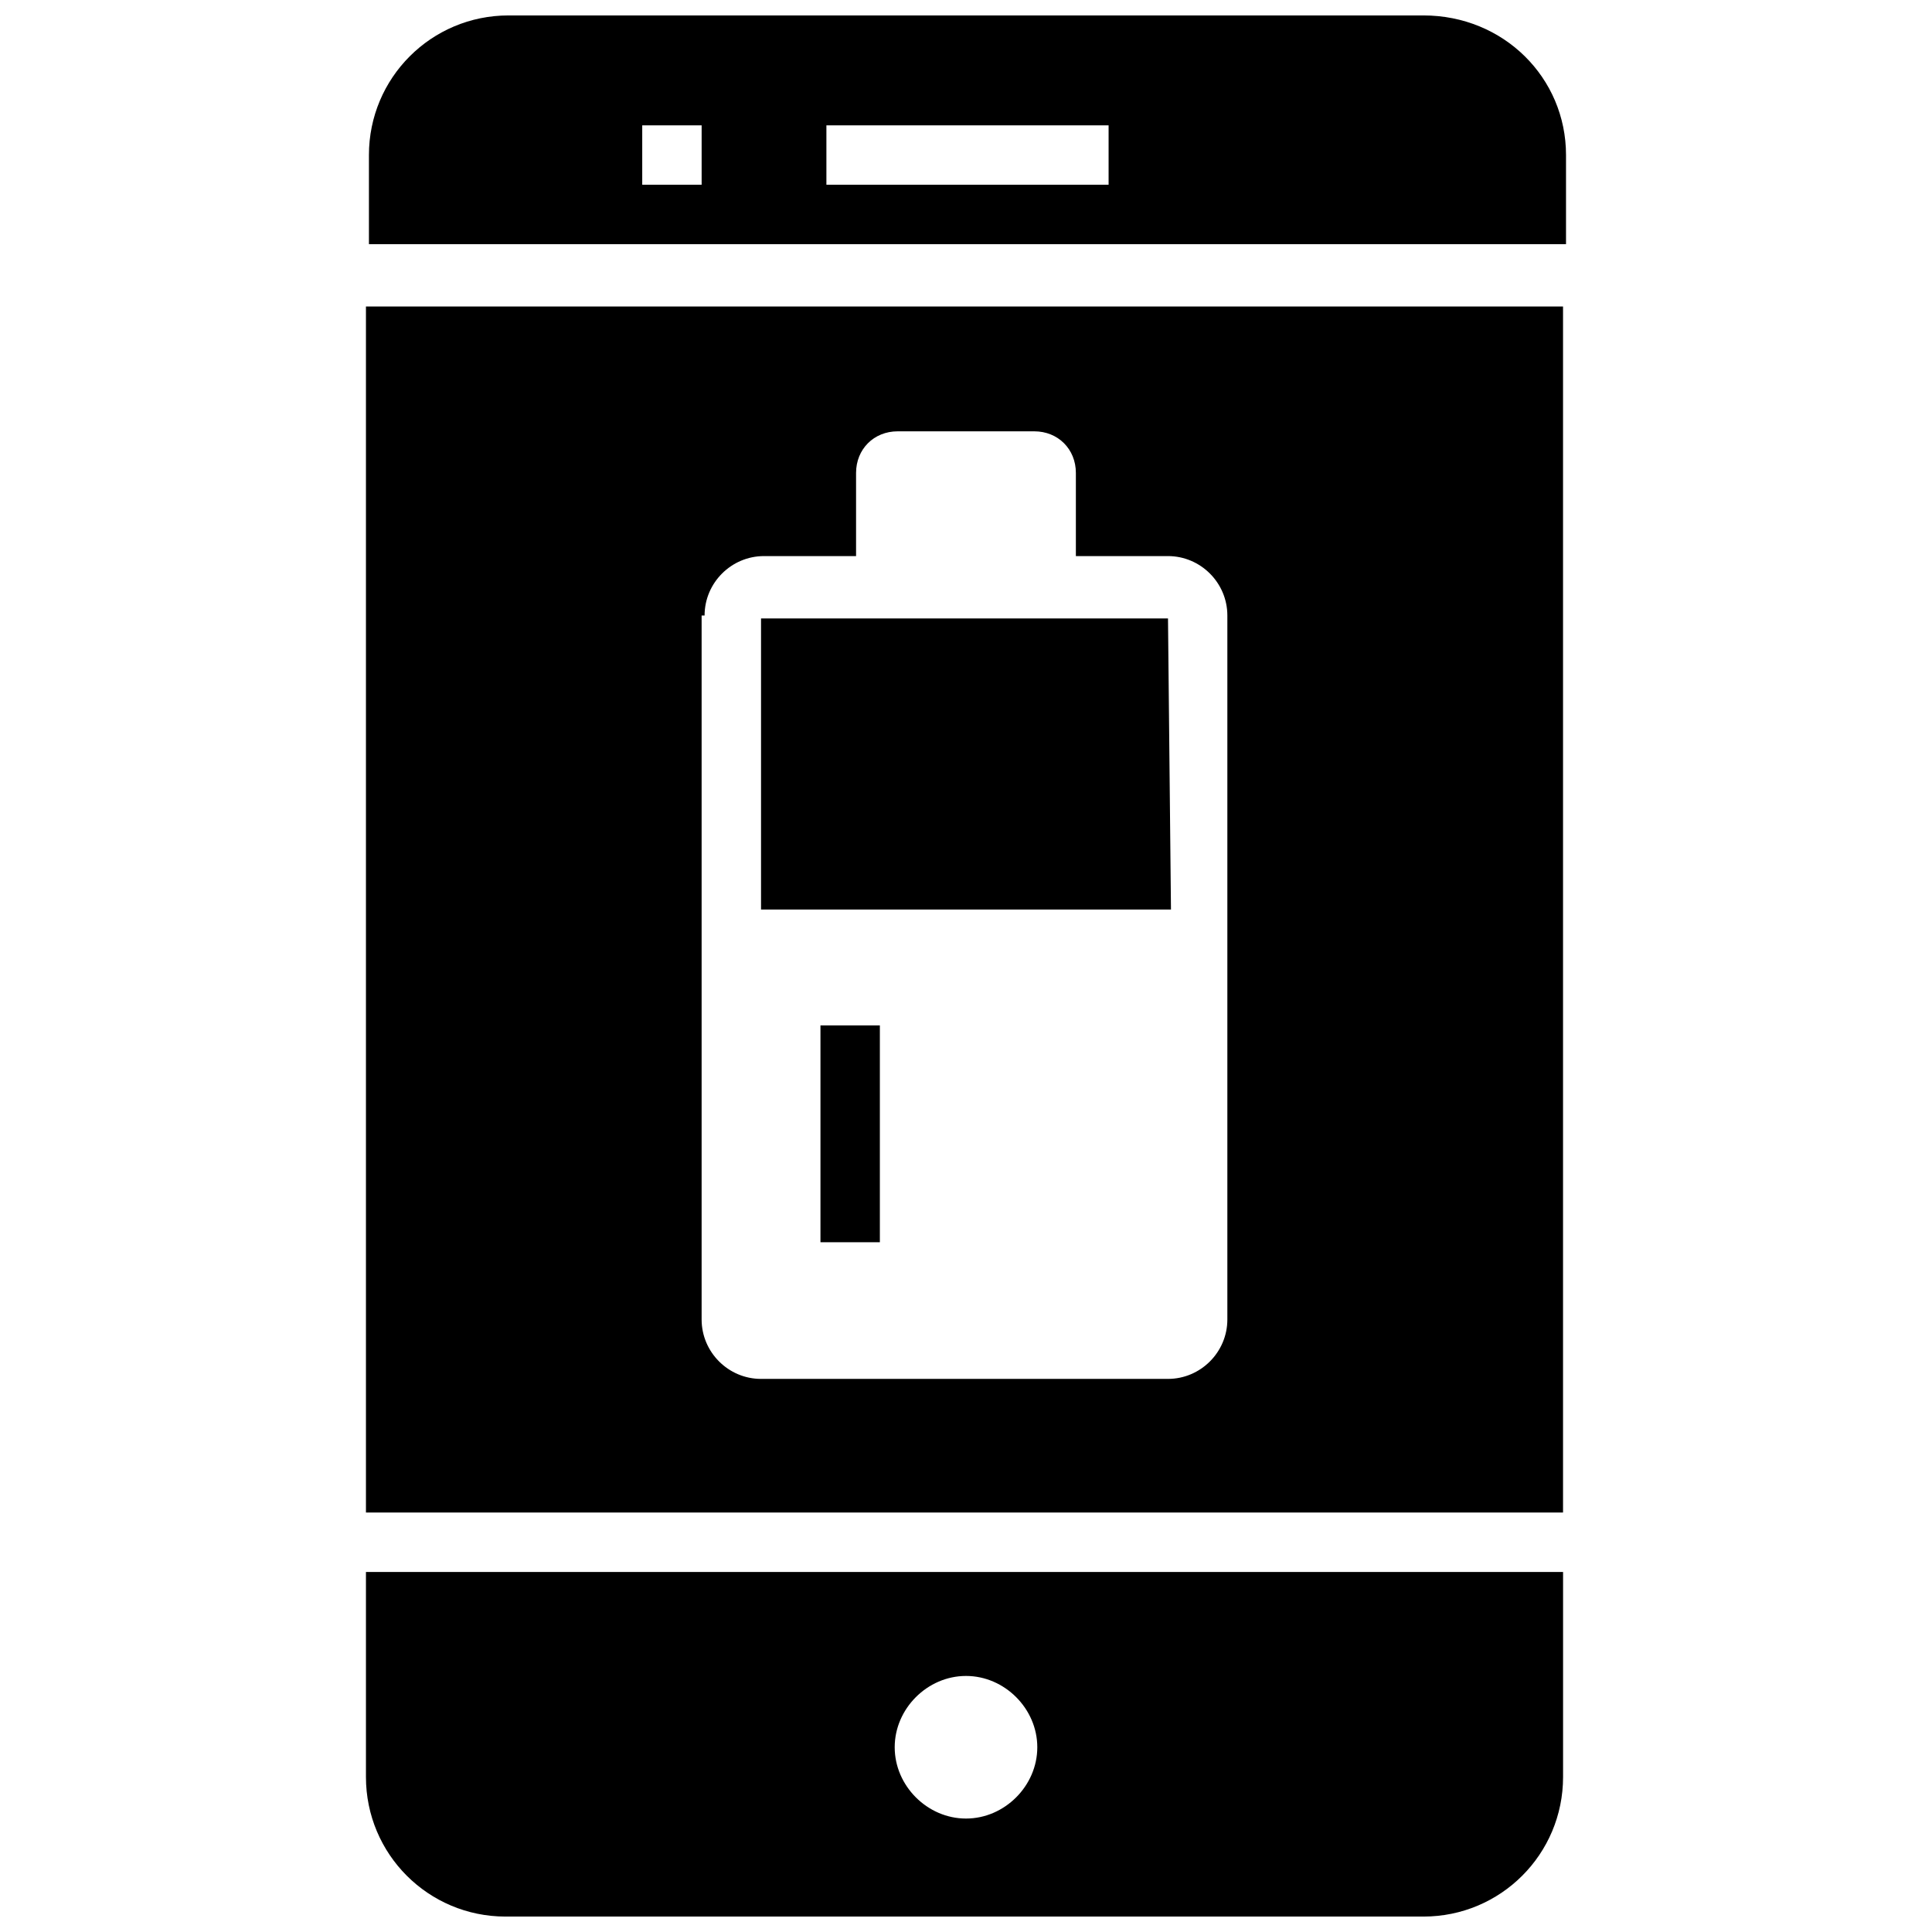<?xml version="1.0" encoding="UTF-8"?>
<!-- Uploaded to: SVG Repo, www.svgrepo.com, Generator: SVG Repo Mixer Tools -->
<svg width="800px" height="800px" version="1.1" viewBox="144 144 512 512" xmlns="http://www.w3.org/2000/svg">
 <defs>
  <clipPath id="b">
   <path d="m241 148.09h319v60.906h-319z"/>
  </clipPath>
  <clipPath id="a">
   <path d="m240 560h319v91.902h-319z"/>
  </clipPath>
 </defs>
 <path d="m454.32 385.04-0.789-77.148h-107.85v77.148z"/>
 <path d="m361.43 415.74h15.742v57.465h-15.742z"/>
 <g clip-path="url(#b)">
  <path d="m521.23 148.09h-242.46c-20.469 0-37 16.531-37 37v23.617h317.24v-23.617c0-20.469-16.531-37-37.785-37zm-191.29 44.871h-15.742v-15.742h15.742zm107.85 0h-74.785v-15.742h74.785z"/>
 </g>
 <path d="m240.98 544.84h317.24v-319.61h-317.24zm89.742-237.73c0-8.66 7.086-15.742 15.742-15.742h24.402v-22.043c0-6.297 4.723-11.02 11.02-11.02h36.211c6.297 0 11.02 4.723 11.02 11.02v22.043h24.402c8.66 0 15.742 7.086 15.742 15.742v186.57c0 8.66-7.086 15.742-15.742 15.742h-107.84c-8.66 0-15.742-7.086-15.742-15.742v-186.57z"/>
 <g clip-path="url(#a)">
  <path d="m240.98 614.91c0 20.469 16.531 37 37 37h243.25c20.469 0 37-16.531 37-37v-54.316l-317.25-0.004zm159.02-26.766c10.234 0 18.895 8.66 18.895 18.895s-8.66 18.895-18.895 18.895-18.895-8.66-18.895-18.895 8.66-18.895 18.895-18.895z"/>
 </g>
</svg>